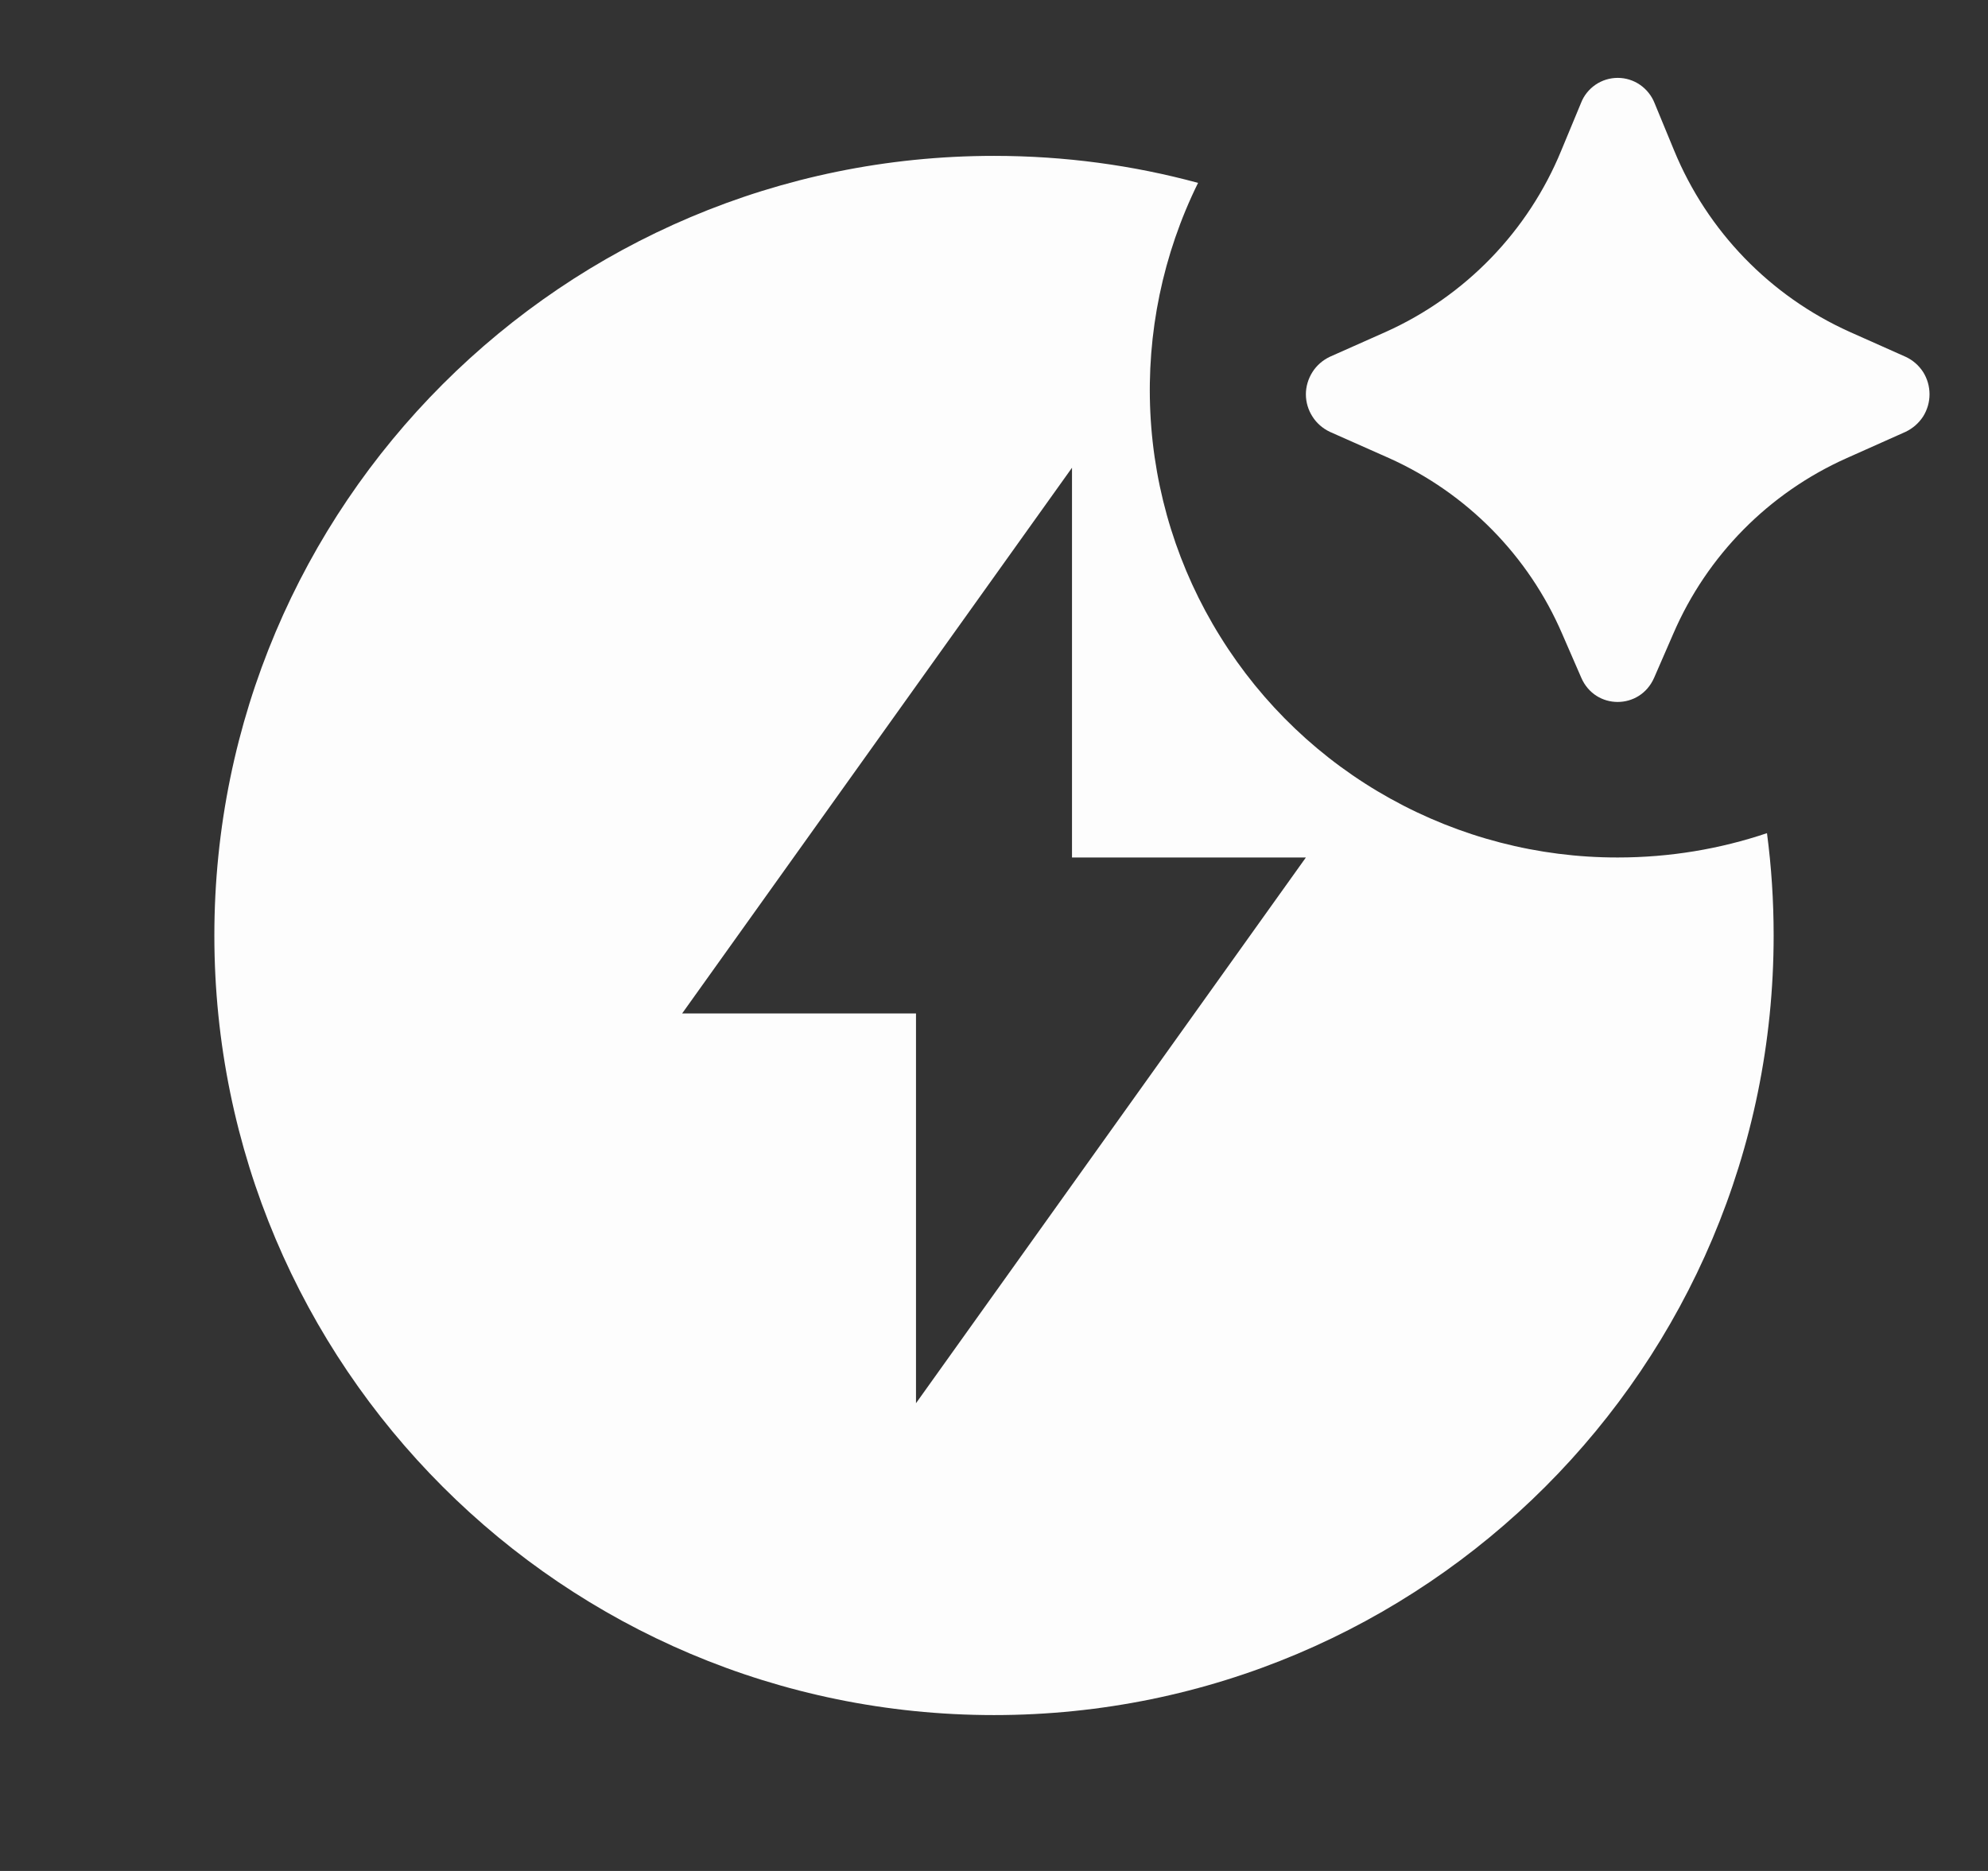 <svg width="17" height="16" viewBox="0 0 17 16" fill="none" xmlns="http://www.w3.org/2000/svg">
<rect x="0" y="0" width="17" height="16" fill="#333333" stroke="none"/>
<g clipPath="url(#clip0_721_568)">
<path d="M14.145 5.796L14.309 5.419C14.597 4.751 15.125 4.216 15.789 3.919L16.295 3.693C16.356 3.664 16.408 3.619 16.445 3.562C16.481 3.505 16.5 3.439 16.5 3.372C16.5 3.304 16.481 3.238 16.445 3.181C16.408 3.124 16.356 3.079 16.295 3.051L15.817 2.838C15.137 2.532 14.6 1.977 14.316 1.287L14.148 0.88C14.123 0.817 14.079 0.763 14.024 0.725C13.967 0.686 13.901 0.666 13.834 0.666C13.766 0.666 13.7 0.686 13.643 0.725C13.588 0.763 13.544 0.817 13.52 0.88L13.351 1.287C13.068 1.977 12.531 2.532 11.851 2.838L11.372 3.051C11.311 3.08 11.259 3.125 11.223 3.182C11.187 3.239 11.167 3.305 11.167 3.372C11.167 3.44 11.187 3.506 11.223 3.562C11.259 3.619 11.311 3.664 11.372 3.693L11.879 3.918C12.542 4.216 13.07 4.751 13.358 5.419L13.522 5.796C13.642 6.072 14.024 6.072 14.145 5.796ZM13.834 7.333C14.28 7.333 14.709 7.26 15.11 7.125C15.148 7.412 15.167 7.704 15.167 8C15.167 11.682 12.182 14.667 8.5 14.667C4.818 14.667 1.833 11.682 1.833 8C1.833 4.318 4.818 1.333 8.5 1.333C9.104 1.333 9.689 1.413 10.245 1.564C9.944 2.174 9.804 2.851 9.837 3.53C9.87 4.209 10.076 4.869 10.436 5.446C10.795 6.024 11.295 6.5 11.89 6.83C12.485 7.16 13.153 7.334 13.834 7.333ZM9.167 7.333V4L5.833 8.667H7.833V12L11.167 7.333H9.167Z" fill="#FDFDFD" fillOpacity="0.9"/>
</g>
<defs>
<clipPath id="clip0_721_568">
<rect width="16" height="16" fill="white" transform="translate(0.5)"/>
</clipPath>
</defs>
</svg>
